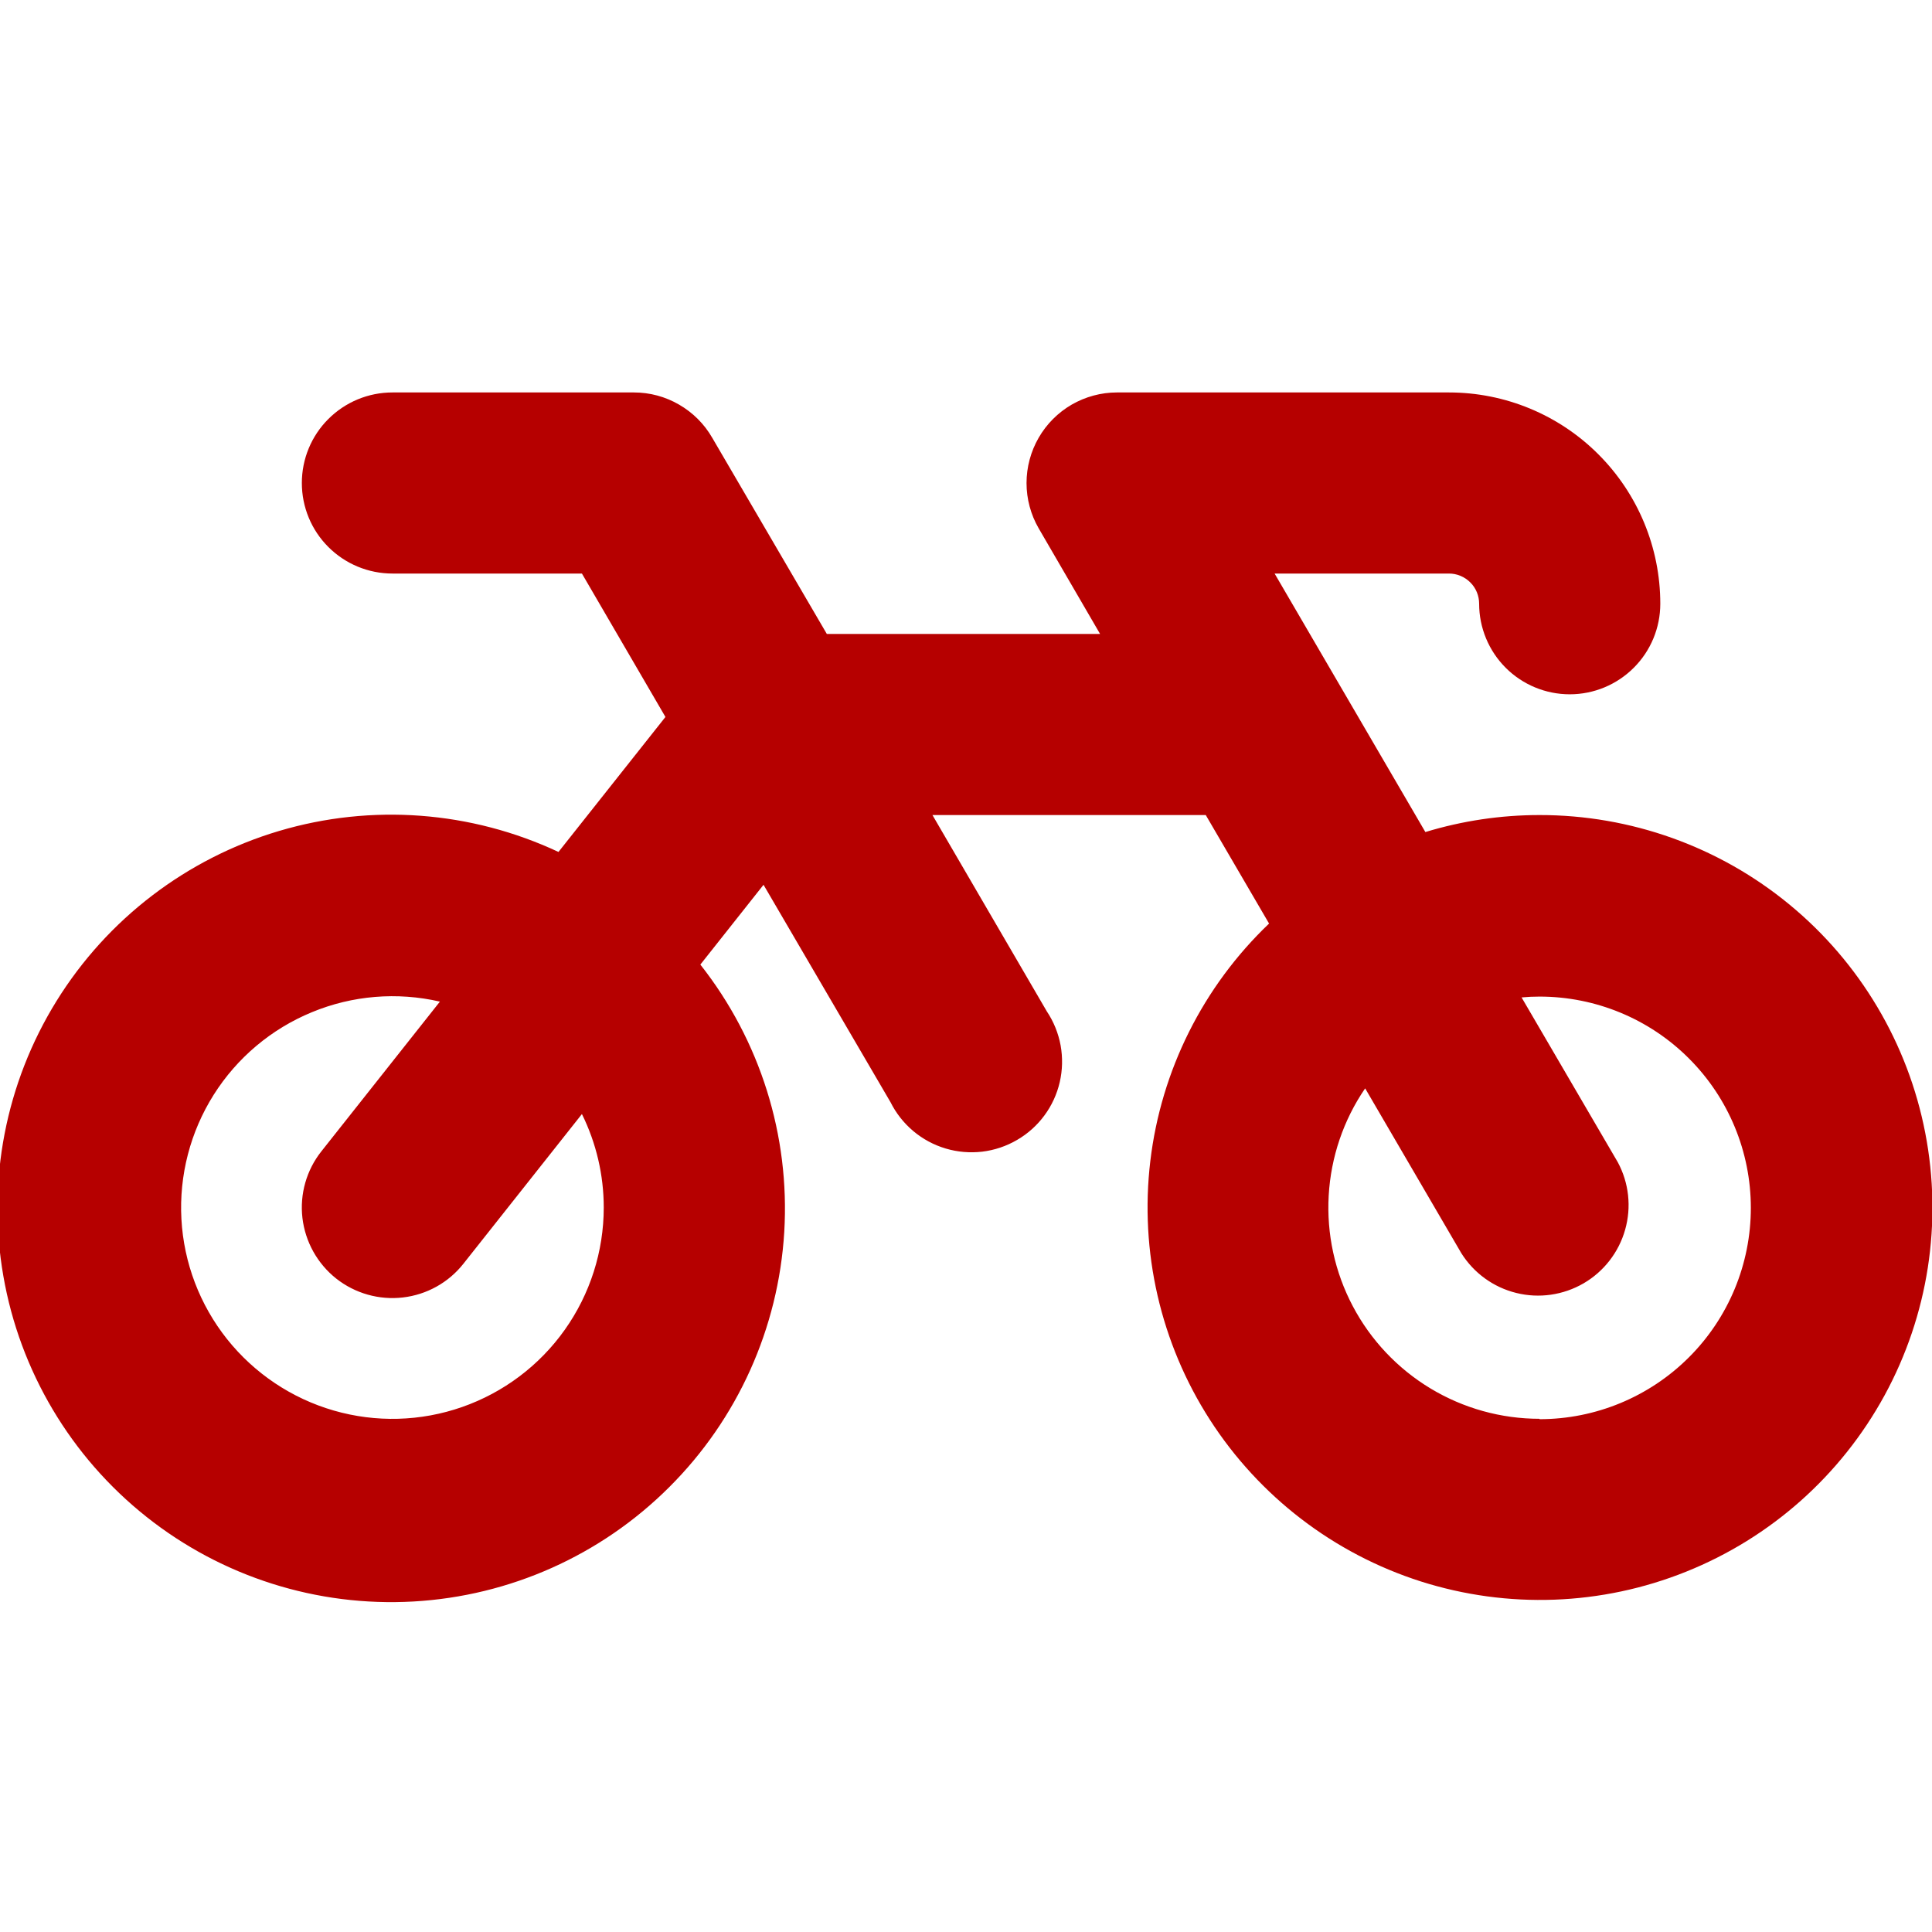 <svg width="30" height="30" viewBox="0 0 30 30" fill="none" xmlns="http://www.w3.org/2000/svg">
<g clip-path="url(#clip0_18651_244)">
<path d="M23.906 12.656C23.305 12.656 22.708 12.745 22.133 12.92L19.792 8.906H22.5C22.624 8.906 22.743 8.956 22.831 9.044C22.919 9.131 22.968 9.251 22.968 9.375C22.968 9.748 23.117 10.106 23.38 10.369C23.644 10.633 24.002 10.781 24.375 10.781C24.748 10.781 25.105 10.633 25.369 10.369C25.633 10.106 25.781 9.748 25.781 9.375C25.781 8.505 25.435 7.67 24.82 7.055C24.205 6.439 23.37 6.094 22.5 6.094H17.343C17.097 6.094 16.855 6.16 16.641 6.283C16.428 6.407 16.251 6.584 16.128 6.798C16.005 7.012 15.94 7.254 15.94 7.501C15.94 7.747 16.005 7.99 16.128 8.203L17.082 9.844H12.839L11.059 6.797C10.936 6.583 10.758 6.406 10.545 6.283C10.332 6.159 10.09 6.094 9.844 6.094H6.094C5.721 6.094 5.363 6.242 5.099 6.506C4.835 6.769 4.687 7.127 4.687 7.5C4.687 7.873 4.835 8.231 5.099 8.494C5.363 8.758 5.721 8.906 6.094 8.906H9.036L10.333 11.133L8.672 13.229C7.315 12.593 5.771 12.476 4.334 12.903C2.898 13.33 1.667 14.27 0.878 15.543C0.088 16.818 -0.206 18.337 0.052 19.814C0.309 21.291 1.1 22.621 2.274 23.553C3.448 24.485 4.924 24.953 6.42 24.868C7.917 24.783 9.33 24.152 10.391 23.093C11.453 22.035 12.088 20.624 12.178 19.128C12.267 17.631 11.803 16.155 10.875 14.978L11.856 13.739L13.828 17.115C13.914 17.287 14.034 17.439 14.181 17.563C14.329 17.687 14.499 17.779 14.684 17.834C14.868 17.889 15.061 17.905 15.252 17.883C15.443 17.86 15.627 17.798 15.793 17.701C15.959 17.605 16.104 17.475 16.218 17.32C16.332 17.166 16.413 16.989 16.456 16.802C16.499 16.615 16.503 16.421 16.469 16.232C16.434 16.043 16.361 15.863 16.254 15.703L14.479 12.656H18.723L19.706 14.341C18.681 15.319 18.029 16.623 17.862 18.029C17.695 19.436 18.022 20.857 18.788 22.047C19.555 23.238 20.712 24.125 22.061 24.556C23.411 24.986 24.868 24.933 26.182 24.405C27.497 23.878 28.586 22.909 29.264 21.666C29.942 20.422 30.165 18.982 29.895 17.591C29.626 16.201 28.881 14.947 27.788 14.047C26.695 13.146 25.322 12.655 23.906 12.656ZM9.375 18.75C9.375 19.431 9.163 20.095 8.769 20.65C8.375 21.205 7.819 21.623 7.176 21.848C6.533 22.073 5.837 22.092 5.183 21.903C4.529 21.714 3.95 21.326 3.526 20.794C3.102 20.261 2.854 19.61 2.817 18.93C2.78 18.251 2.955 17.576 3.318 17C3.681 16.425 4.214 15.976 4.844 15.717C5.473 15.457 6.167 15.4 6.831 15.553L4.991 17.877C4.759 18.169 4.653 18.542 4.696 18.912C4.74 19.283 4.928 19.621 5.22 19.853C5.513 20.084 5.885 20.19 6.256 20.147C6.626 20.104 6.965 19.916 7.196 19.623L9.036 17.299C9.259 17.75 9.375 18.247 9.375 18.75ZM23.906 22.031C23.309 22.031 22.724 21.868 22.213 21.56C21.701 21.251 21.284 20.809 21.006 20.282C20.727 19.754 20.598 19.16 20.632 18.564C20.666 17.968 20.861 17.392 21.198 16.9L22.691 19.459C22.885 19.768 23.191 19.99 23.545 20.077C23.899 20.165 24.273 20.111 24.589 19.928C24.904 19.745 25.136 19.446 25.235 19.095C25.335 18.744 25.294 18.368 25.121 18.047L23.627 15.488C23.72 15.479 23.812 15.475 23.906 15.475C24.776 15.475 25.611 15.82 26.226 16.436C26.842 17.051 27.187 17.886 27.187 18.756C27.187 19.626 26.842 20.461 26.226 21.076C25.611 21.691 24.776 22.037 23.906 22.037V22.031Z" fill="#B60000"/>
</g>
<defs>
<clipPath id="clip0_18651_244">
<rect width="30" height="30" fill="white"/>
</clipPath>
</defs>
</svg>
